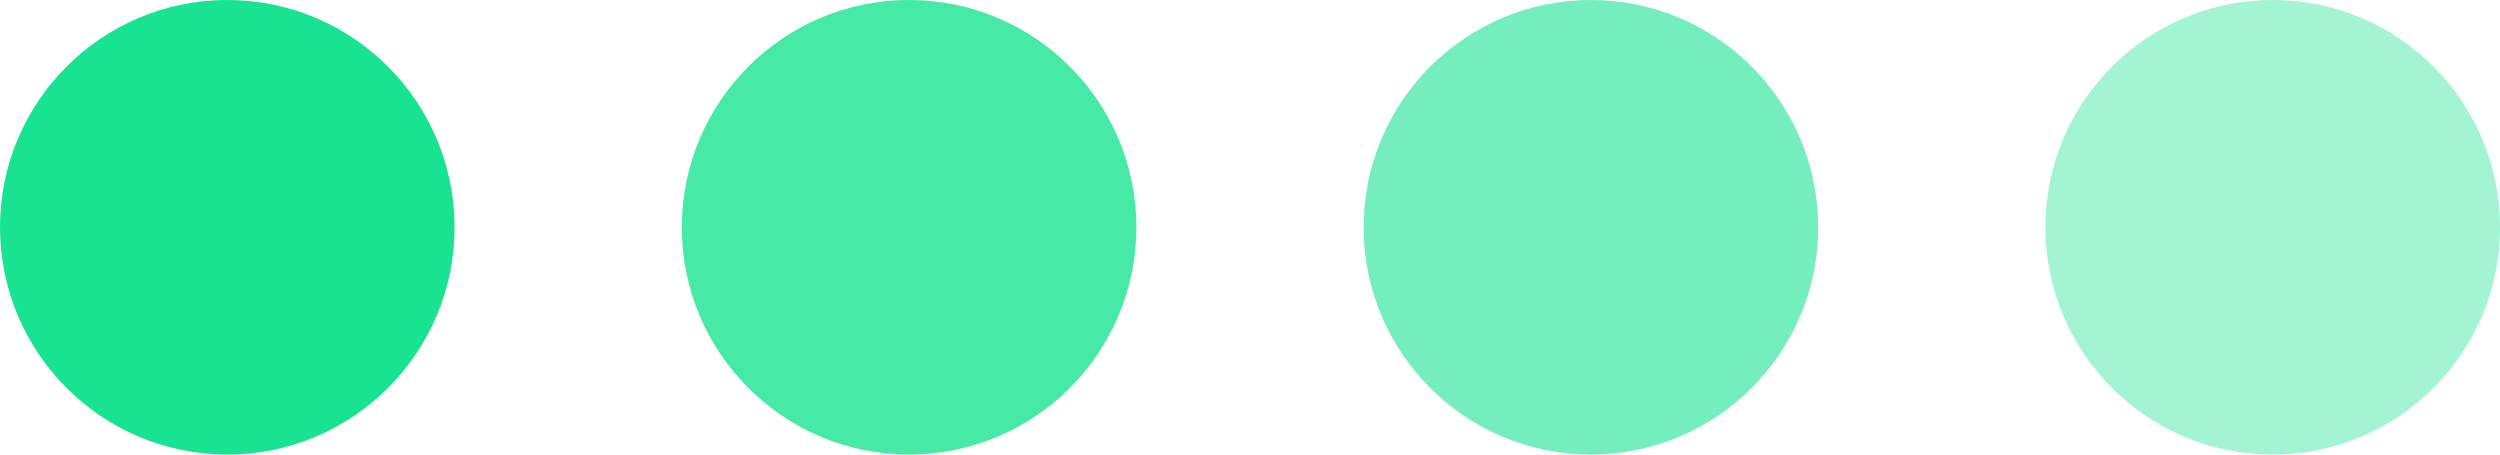 <?xml version="1.0" encoding="UTF-8"?> <svg xmlns="http://www.w3.org/2000/svg" width="110" height="20" viewBox="0 0 110 20" fill="none"><path d="M20 10C20 15.523 15.523 20 10 20C4.477 20 0 15.523 0 10C0 4.477 4.477 0 10 0C15.523 0 20 4.477 20 10Z" fill="#18E390"></path><path d="M50 10C50 15.523 45.523 20 40 20C34.477 20 30 15.523 30 10C30 4.477 34.477 0 40 0C45.523 0 50 4.477 50 10Z" fill="#18E390" fill-opacity="0.8"></path><path d="M80 10C80 15.523 75.523 20 70 20C64.477 20 60 15.523 60 10C60 4.477 64.477 0 70 0C75.523 0 80 4.477 80 10Z" fill="#18E390" fill-opacity="0.6"></path><path d="M110 10C110 15.523 105.523 20 100 20C94.477 20 90 15.523 90 10C90 4.477 94.477 0 100 0C105.523 0 110 4.477 110 10Z" fill="#18E390" fill-opacity="0.4"></path></svg> 